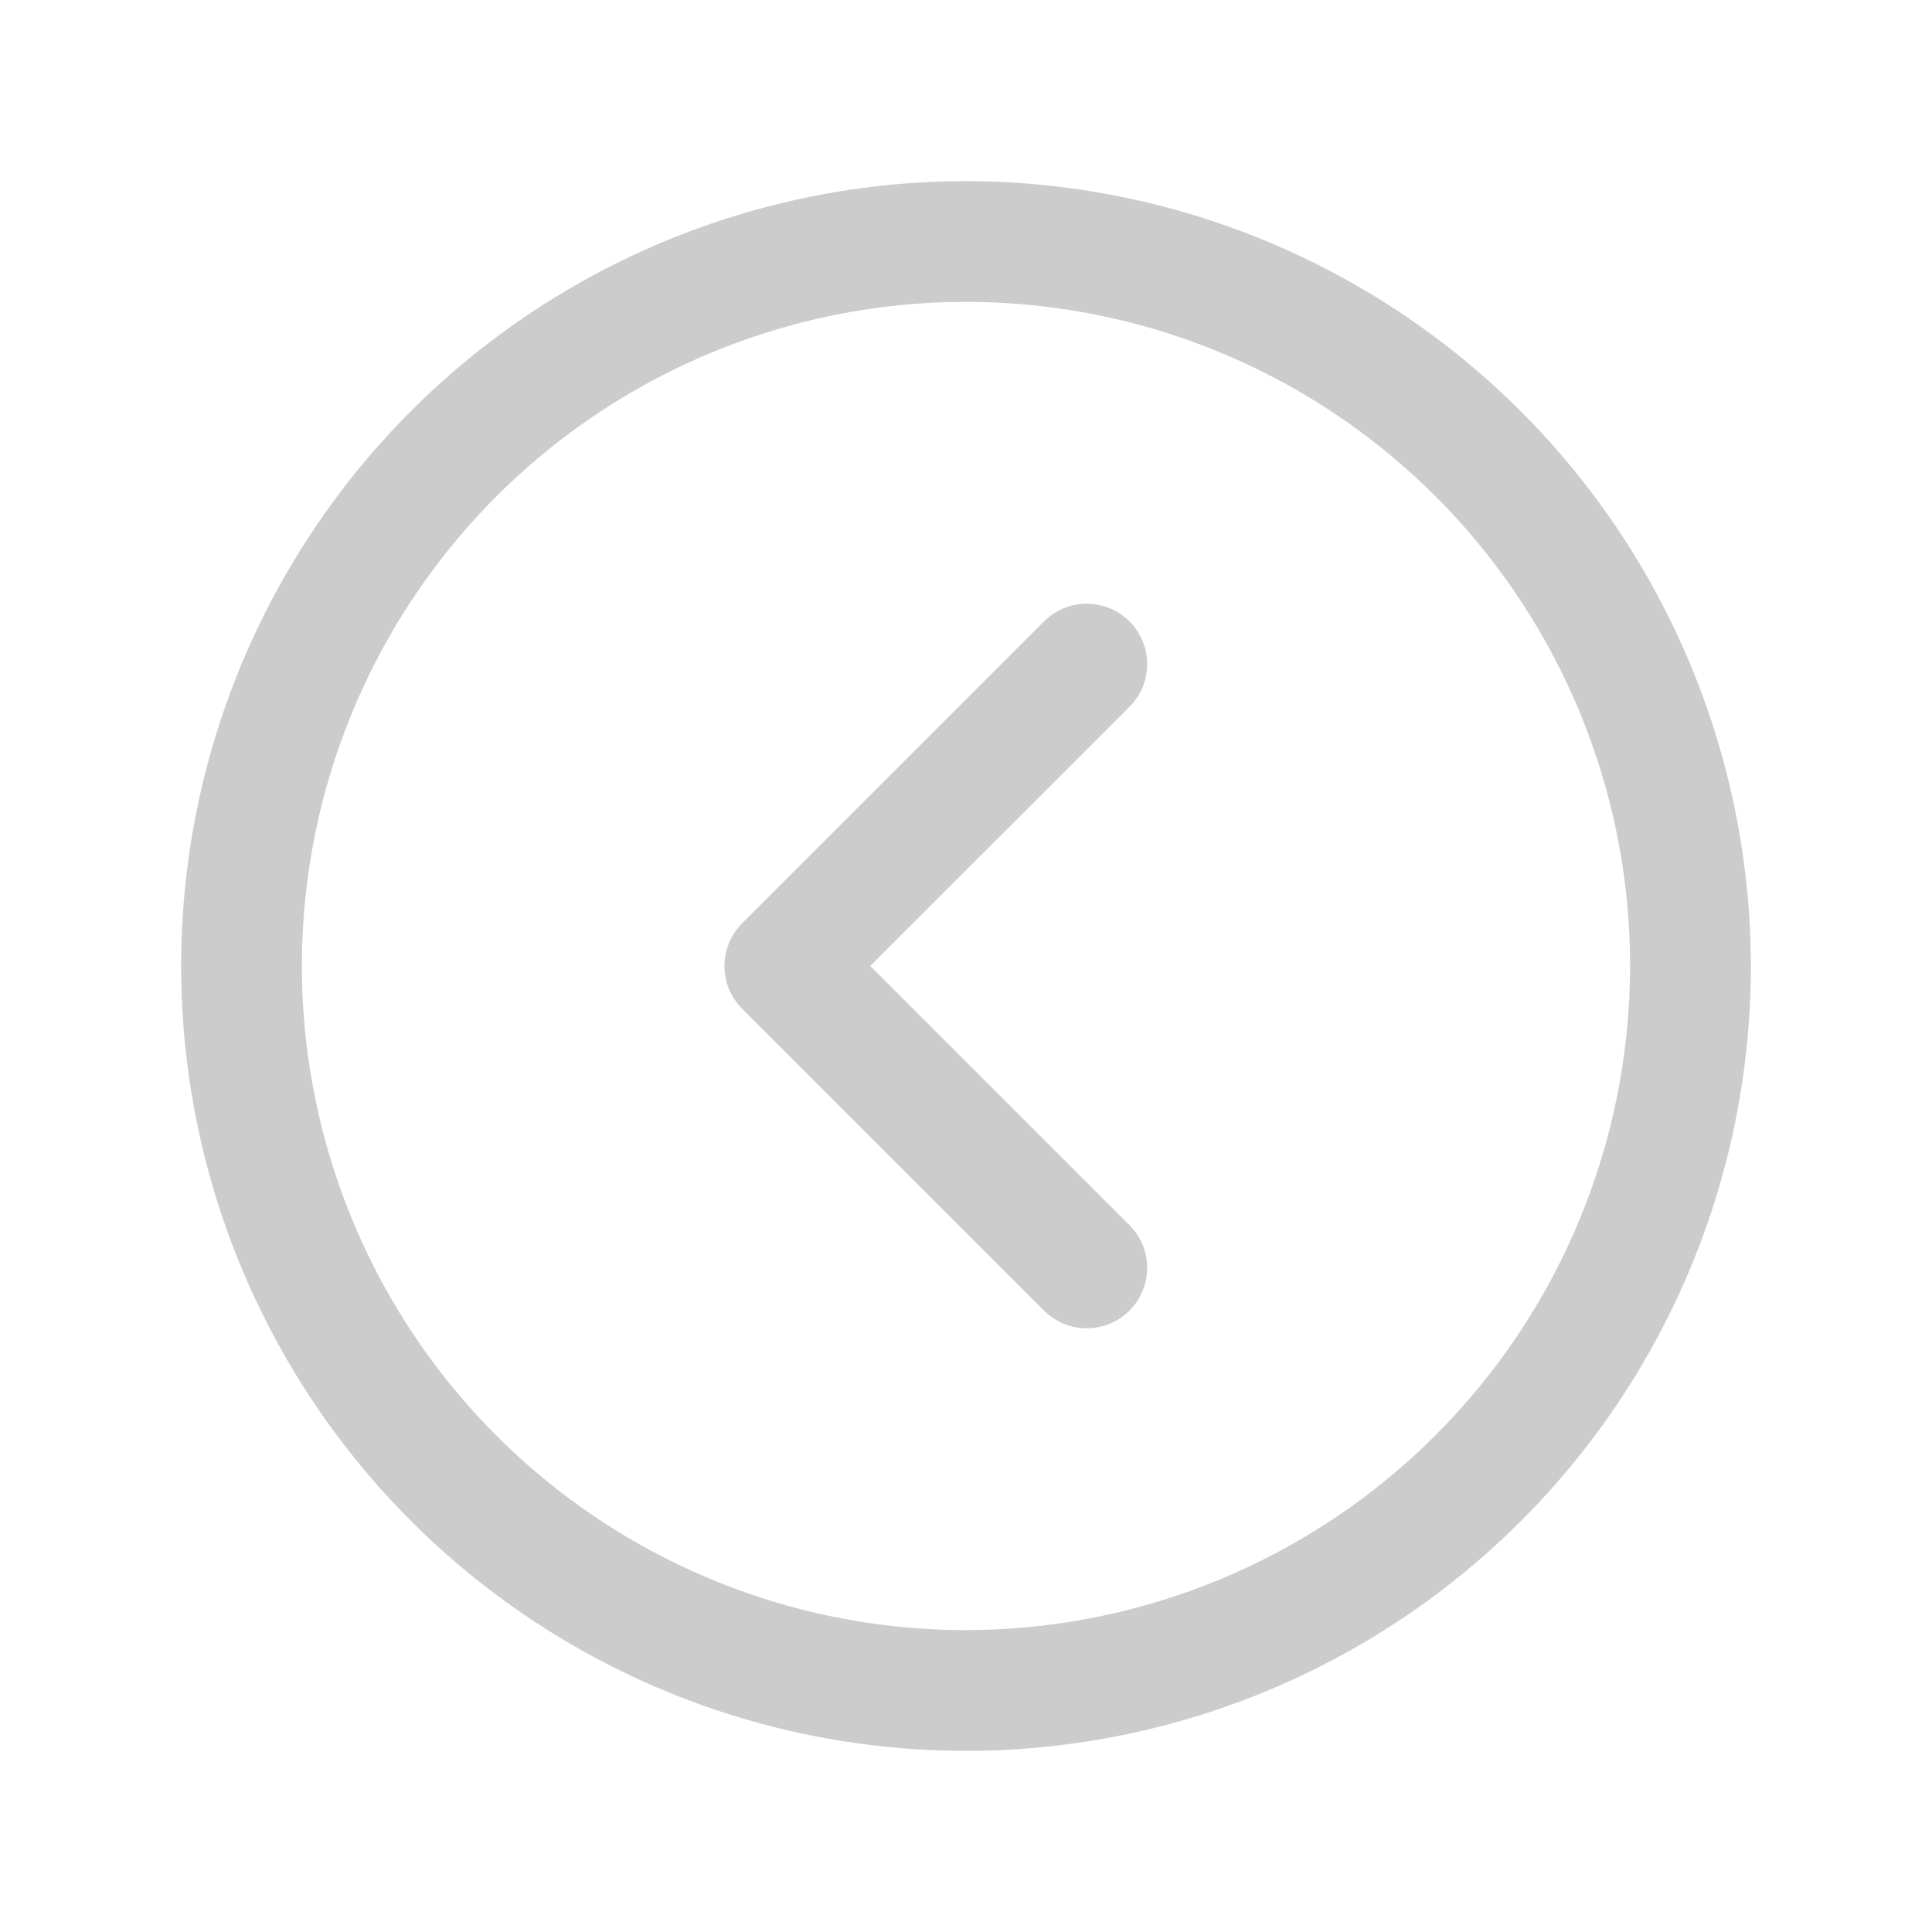 <svg width="88" height="88" viewBox="0 0 88 88" fill="none" xmlns="http://www.w3.org/2000/svg">
<g id="caret-circle-left">
<path id="Vector" d="M44 8.25C36.929 8.25 30.017 10.347 24.138 14.275C18.259 18.203 13.677 23.787 10.971 30.319C8.265 36.852 7.558 44.04 8.937 50.974C10.316 57.909 13.721 64.279 18.721 69.279C23.721 74.279 30.091 77.684 37.026 79.063C43.96 80.442 51.148 79.734 57.681 77.029C64.213 74.323 69.797 69.741 73.725 63.862C77.653 57.983 79.75 51.071 79.75 44C79.74 34.522 75.97 25.434 69.268 18.732C62.566 12.03 53.478 8.26 44 8.25ZM44 74.25C38.017 74.25 32.169 72.476 27.194 69.152C22.219 65.828 18.342 61.104 16.053 55.576C13.763 50.049 13.164 43.966 14.331 38.099C15.498 32.231 18.38 26.841 22.61 22.61C26.841 18.38 32.231 15.498 38.099 14.331C43.966 13.164 50.049 13.763 55.576 16.053C61.104 18.342 65.828 22.219 69.152 27.194C72.476 32.169 74.25 38.017 74.25 44C74.241 52.02 71.051 59.709 65.38 65.38C59.709 71.051 52.02 74.241 44 74.25ZM51.446 32.196L39.638 44L51.446 55.804C51.701 56.06 51.904 56.363 52.042 56.697C52.18 57.031 52.252 57.389 52.252 57.75C52.252 58.111 52.18 58.469 52.042 58.803C51.904 59.137 51.701 59.44 51.446 59.696C51.19 59.951 50.887 60.154 50.553 60.292C50.219 60.43 49.861 60.502 49.5 60.502C49.139 60.502 48.781 60.43 48.447 60.292C48.113 60.154 47.81 59.951 47.554 59.696L33.804 45.946C33.549 45.69 33.346 45.387 33.208 45.053C33.069 44.719 32.998 44.361 32.998 44C32.998 43.639 33.069 43.281 33.208 42.947C33.346 42.613 33.549 42.31 33.804 42.054L47.554 28.304C47.81 28.049 48.113 27.846 48.447 27.708C48.781 27.57 49.139 27.498 49.5 27.498C49.861 27.498 50.219 27.57 50.553 27.708C50.887 27.846 51.19 28.049 51.446 28.304C51.701 28.56 51.904 28.863 52.042 29.197C52.18 29.531 52.252 29.889 52.252 30.25C52.252 30.611 52.18 30.969 52.042 31.303C51.904 31.637 51.701 31.94 51.446 32.196Z" fill="#CCCCCC"/>
</g>
</svg>
